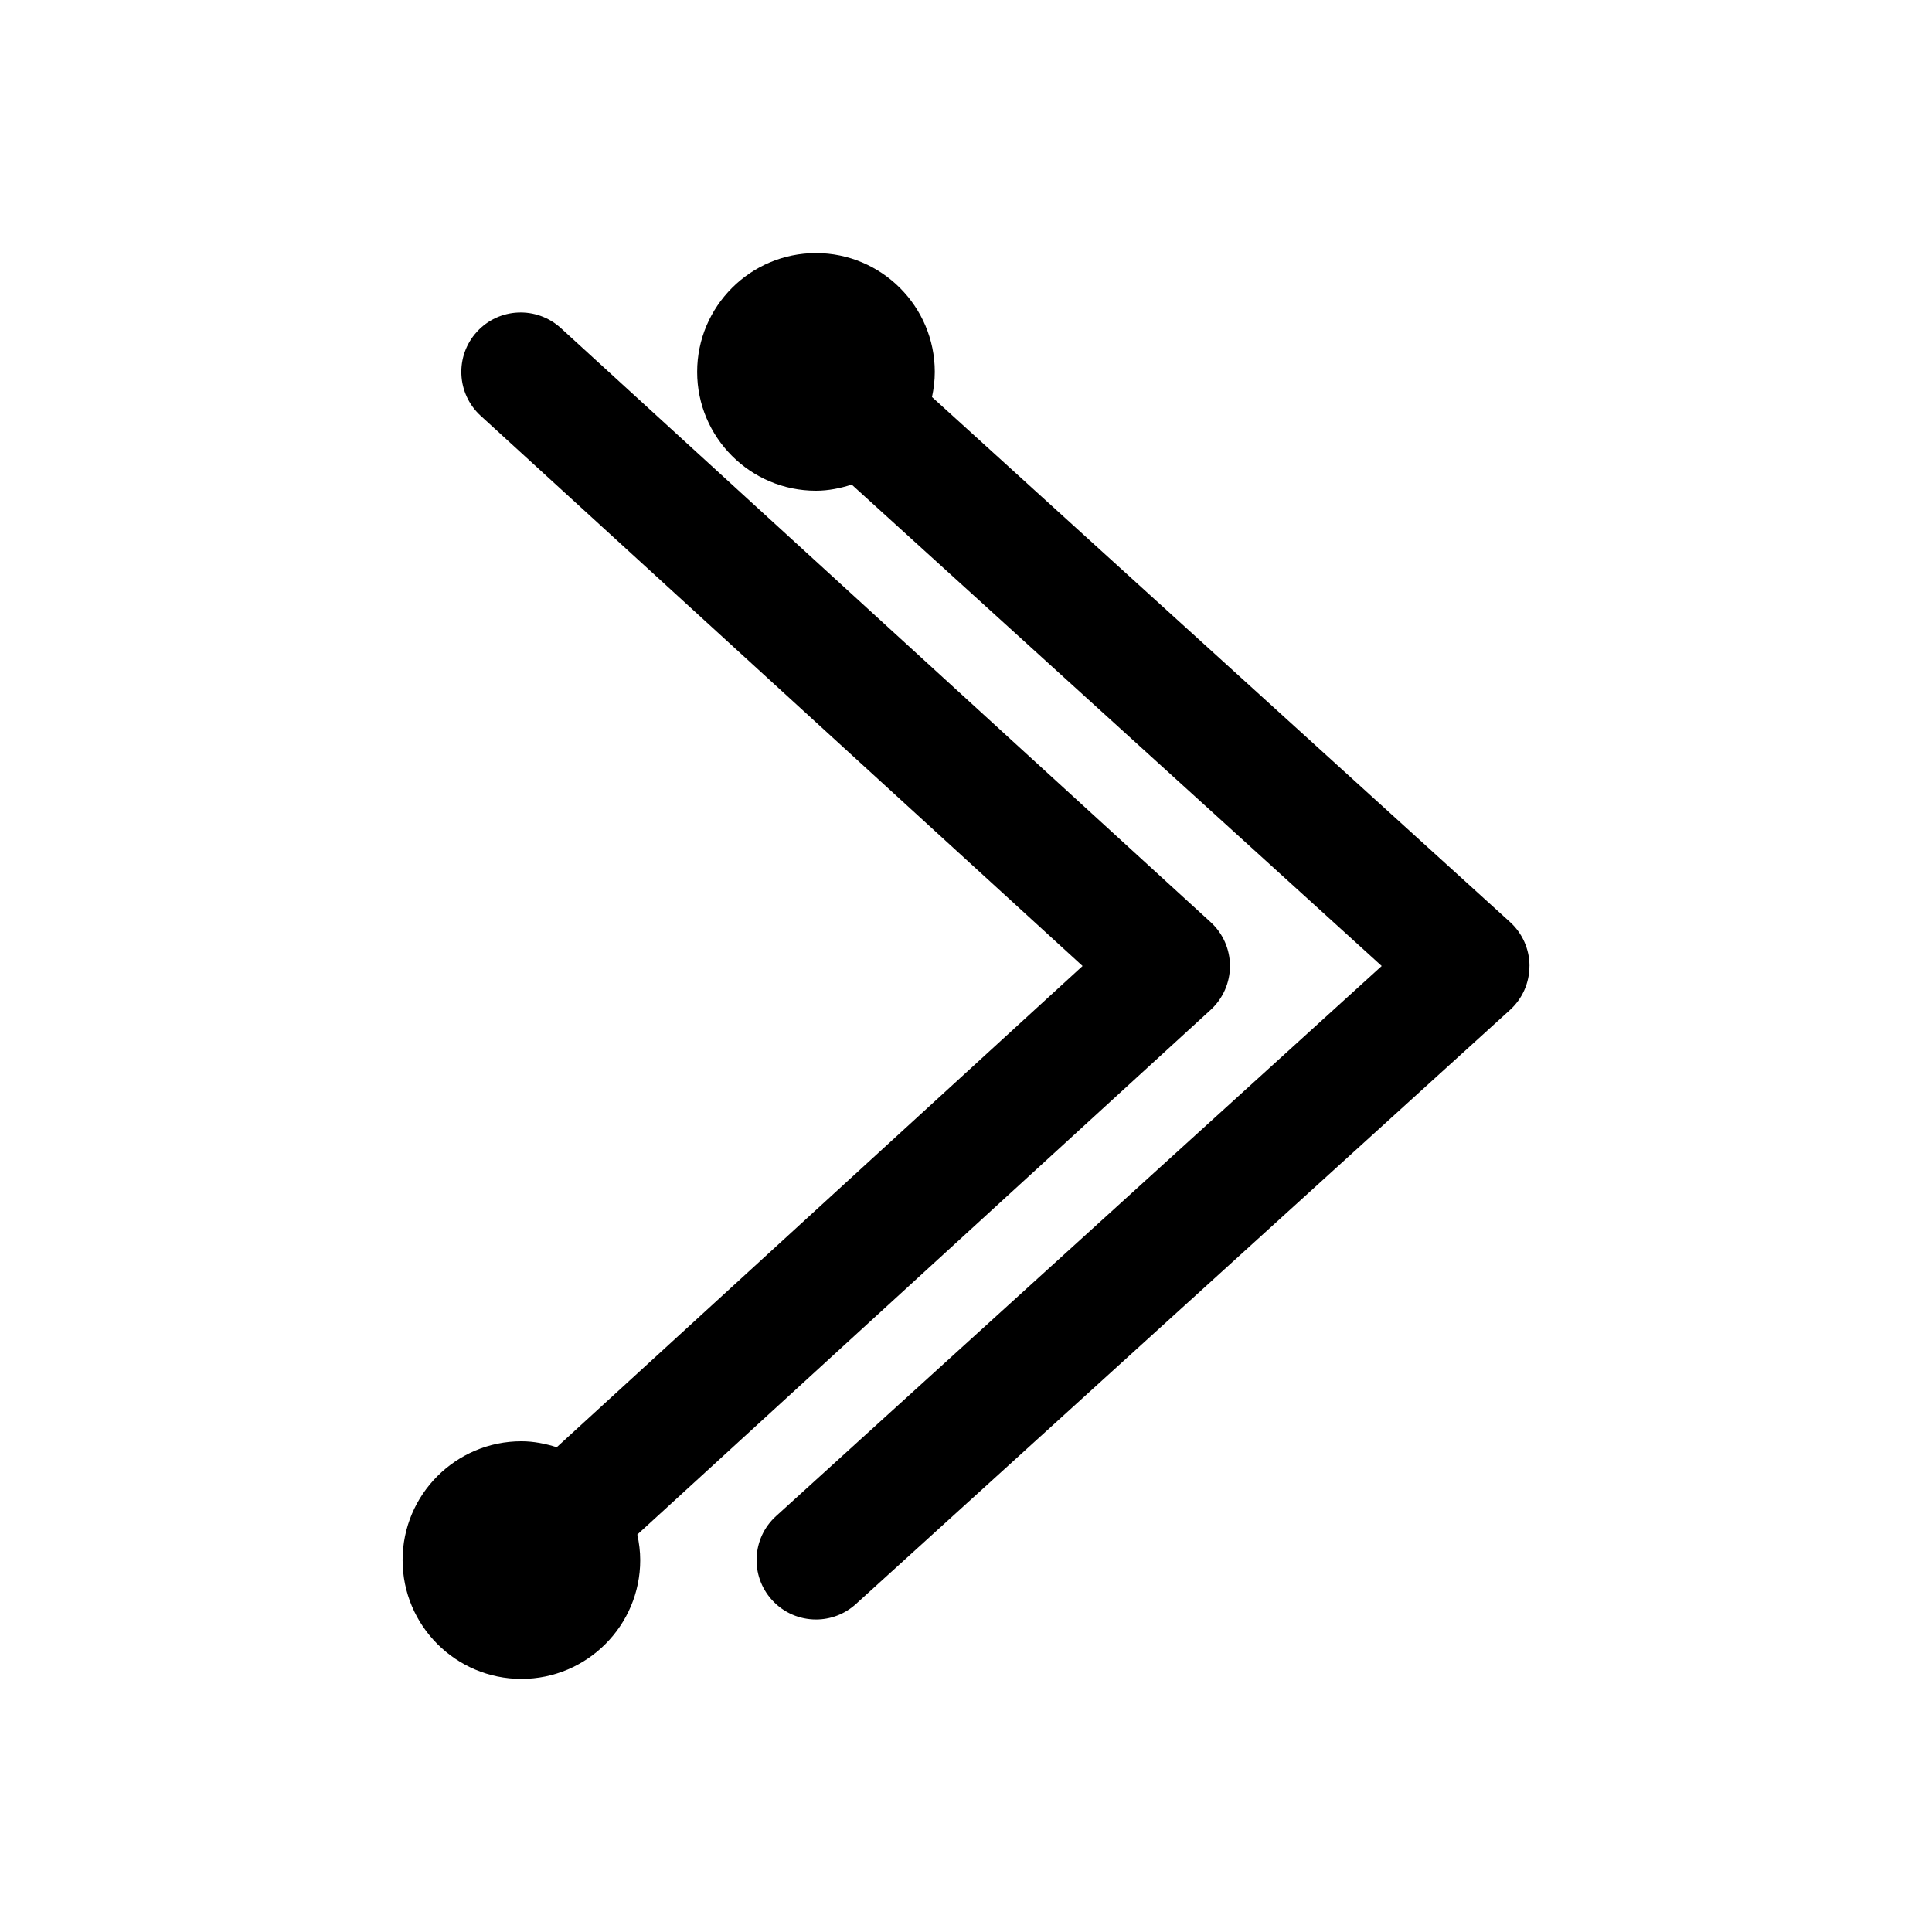 <?xml version="1.0" encoding="UTF-8"?>
<!-- Uploaded to: ICON Repo, www.iconrepo.com, Generator: ICON Repo Mixer Tools -->
<svg fill="#000000" width="800px" height="800px" version="1.1" viewBox="144 144 512 512" xmlns="http://www.w3.org/2000/svg">
 <path d="m549.32 400c0 4.441-1.875 8.676-5.164 11.652l-173.34 157.44c-3.008 2.734-6.801 4.09-10.562 4.09-4.281 0-8.551-1.73-11.668-5.164-5.84-6.422-5.367-16.391 1.07-22.23l160.51-145.79-140.45-127.57c-3.008 0.961-6.156 1.621-9.477 1.621-17.367 0-31.488-14.121-31.488-31.488 0-17.367 14.121-31.488 31.488-31.488 17.367 0 31.488 14.121 31.488 31.488 0 2.297-0.285 4.504-0.738 6.66l153.18 139.13c3.285 2.977 5.16 7.211 5.16 11.652zm-84.484 11.617c3.258-2.977 5.117-7.211 5.117-11.617 0-4.426-1.859-8.645-5.117-11.617l-172.21-157.44c-6.441-5.875-16.391-5.434-22.246 0.988-5.871 6.422-5.414 16.375 0.992 22.246l159.52 145.82-139.35 127.53c-2.973-0.93-6.074-1.578-9.363-1.578-17.367 0-31.488 14.121-31.488 31.488s14.121 31.488 31.488 31.488 31.488-14.121 31.488-31.488c0-2.312-0.301-4.582-0.77-6.769z"/>
</svg>